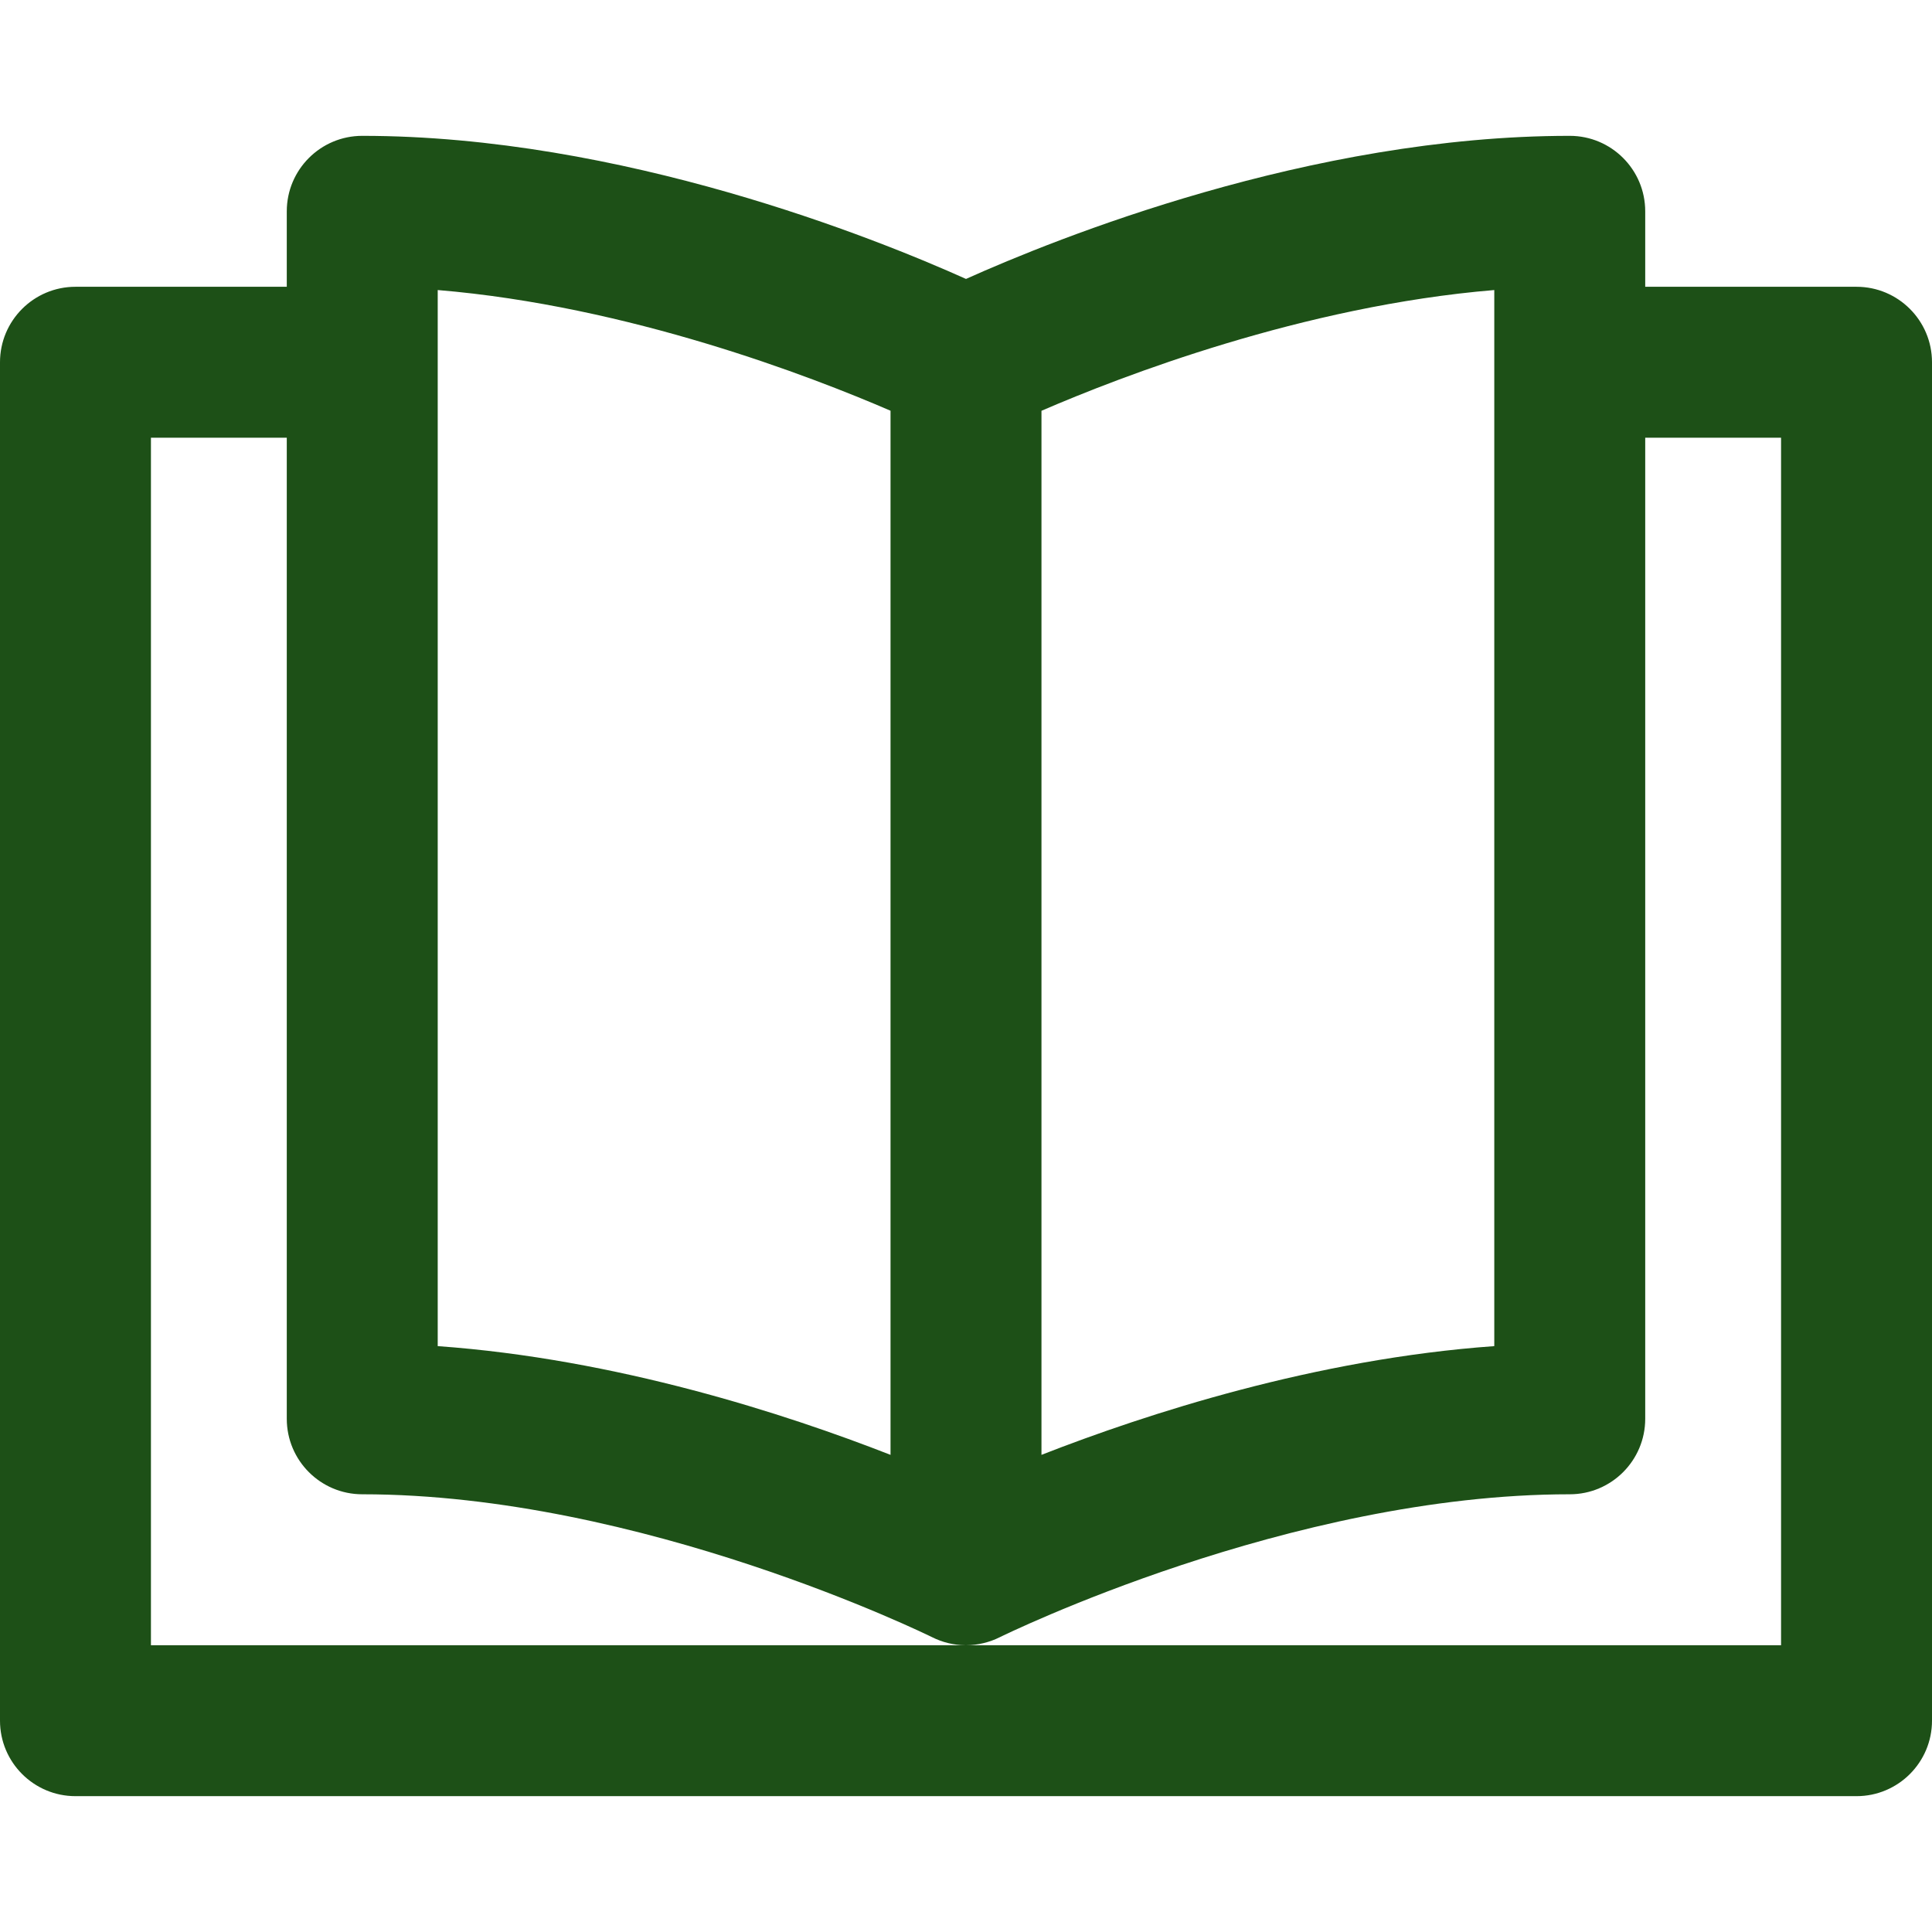 <svg xmlns="http://www.w3.org/2000/svg" width="32" height="32" viewBox="0 0 32 32" fill="none"><path d="M30.75 4.75H27.25V3.5C27.25 2.81 26.69 2.25 26 2.25C21.702 2.25 17.489 3.951 16 4.62C14.511 3.951 10.298 2.25 6 2.25C5.31 2.25 4.75 2.81 4.75 3.5V4.75H1.25C0.56 4.75 0 5.31 0 6V28.5C0 29.19 0.56 29.75 1.25 29.75H30.75C31.44 29.75 32 29.19 32 28.5V6C32 5.31 31.44 4.75 30.75 4.75ZM17.25 24.097V6.804C18.567 6.234 21.586 5.067 24.75 4.804V22.296C21.788 22.508 18.992 23.416 17.25 24.097ZM7.25 4.804C10.414 5.067 13.433 6.234 14.75 6.803V24.097C13.008 23.416 10.212 22.508 7.25 22.296V4.804ZM2.5 7.25H4.75V23.5C4.75 24.19 5.31 24.75 6 24.75C10.619 24.75 15.365 27.081 15.441 27.118C15.604 27.2 15.794 27.249 15.989 27.25H2.5V7.25ZM29.5 27.25H16.007C16.203 27.249 16.396 27.199 16.558 27.118C16.606 27.095 21.367 24.75 26 24.75C26.69 24.75 27.25 24.19 27.25 23.5V7.25H29.5V27.25Z" fill="#1D5017"></path></svg>